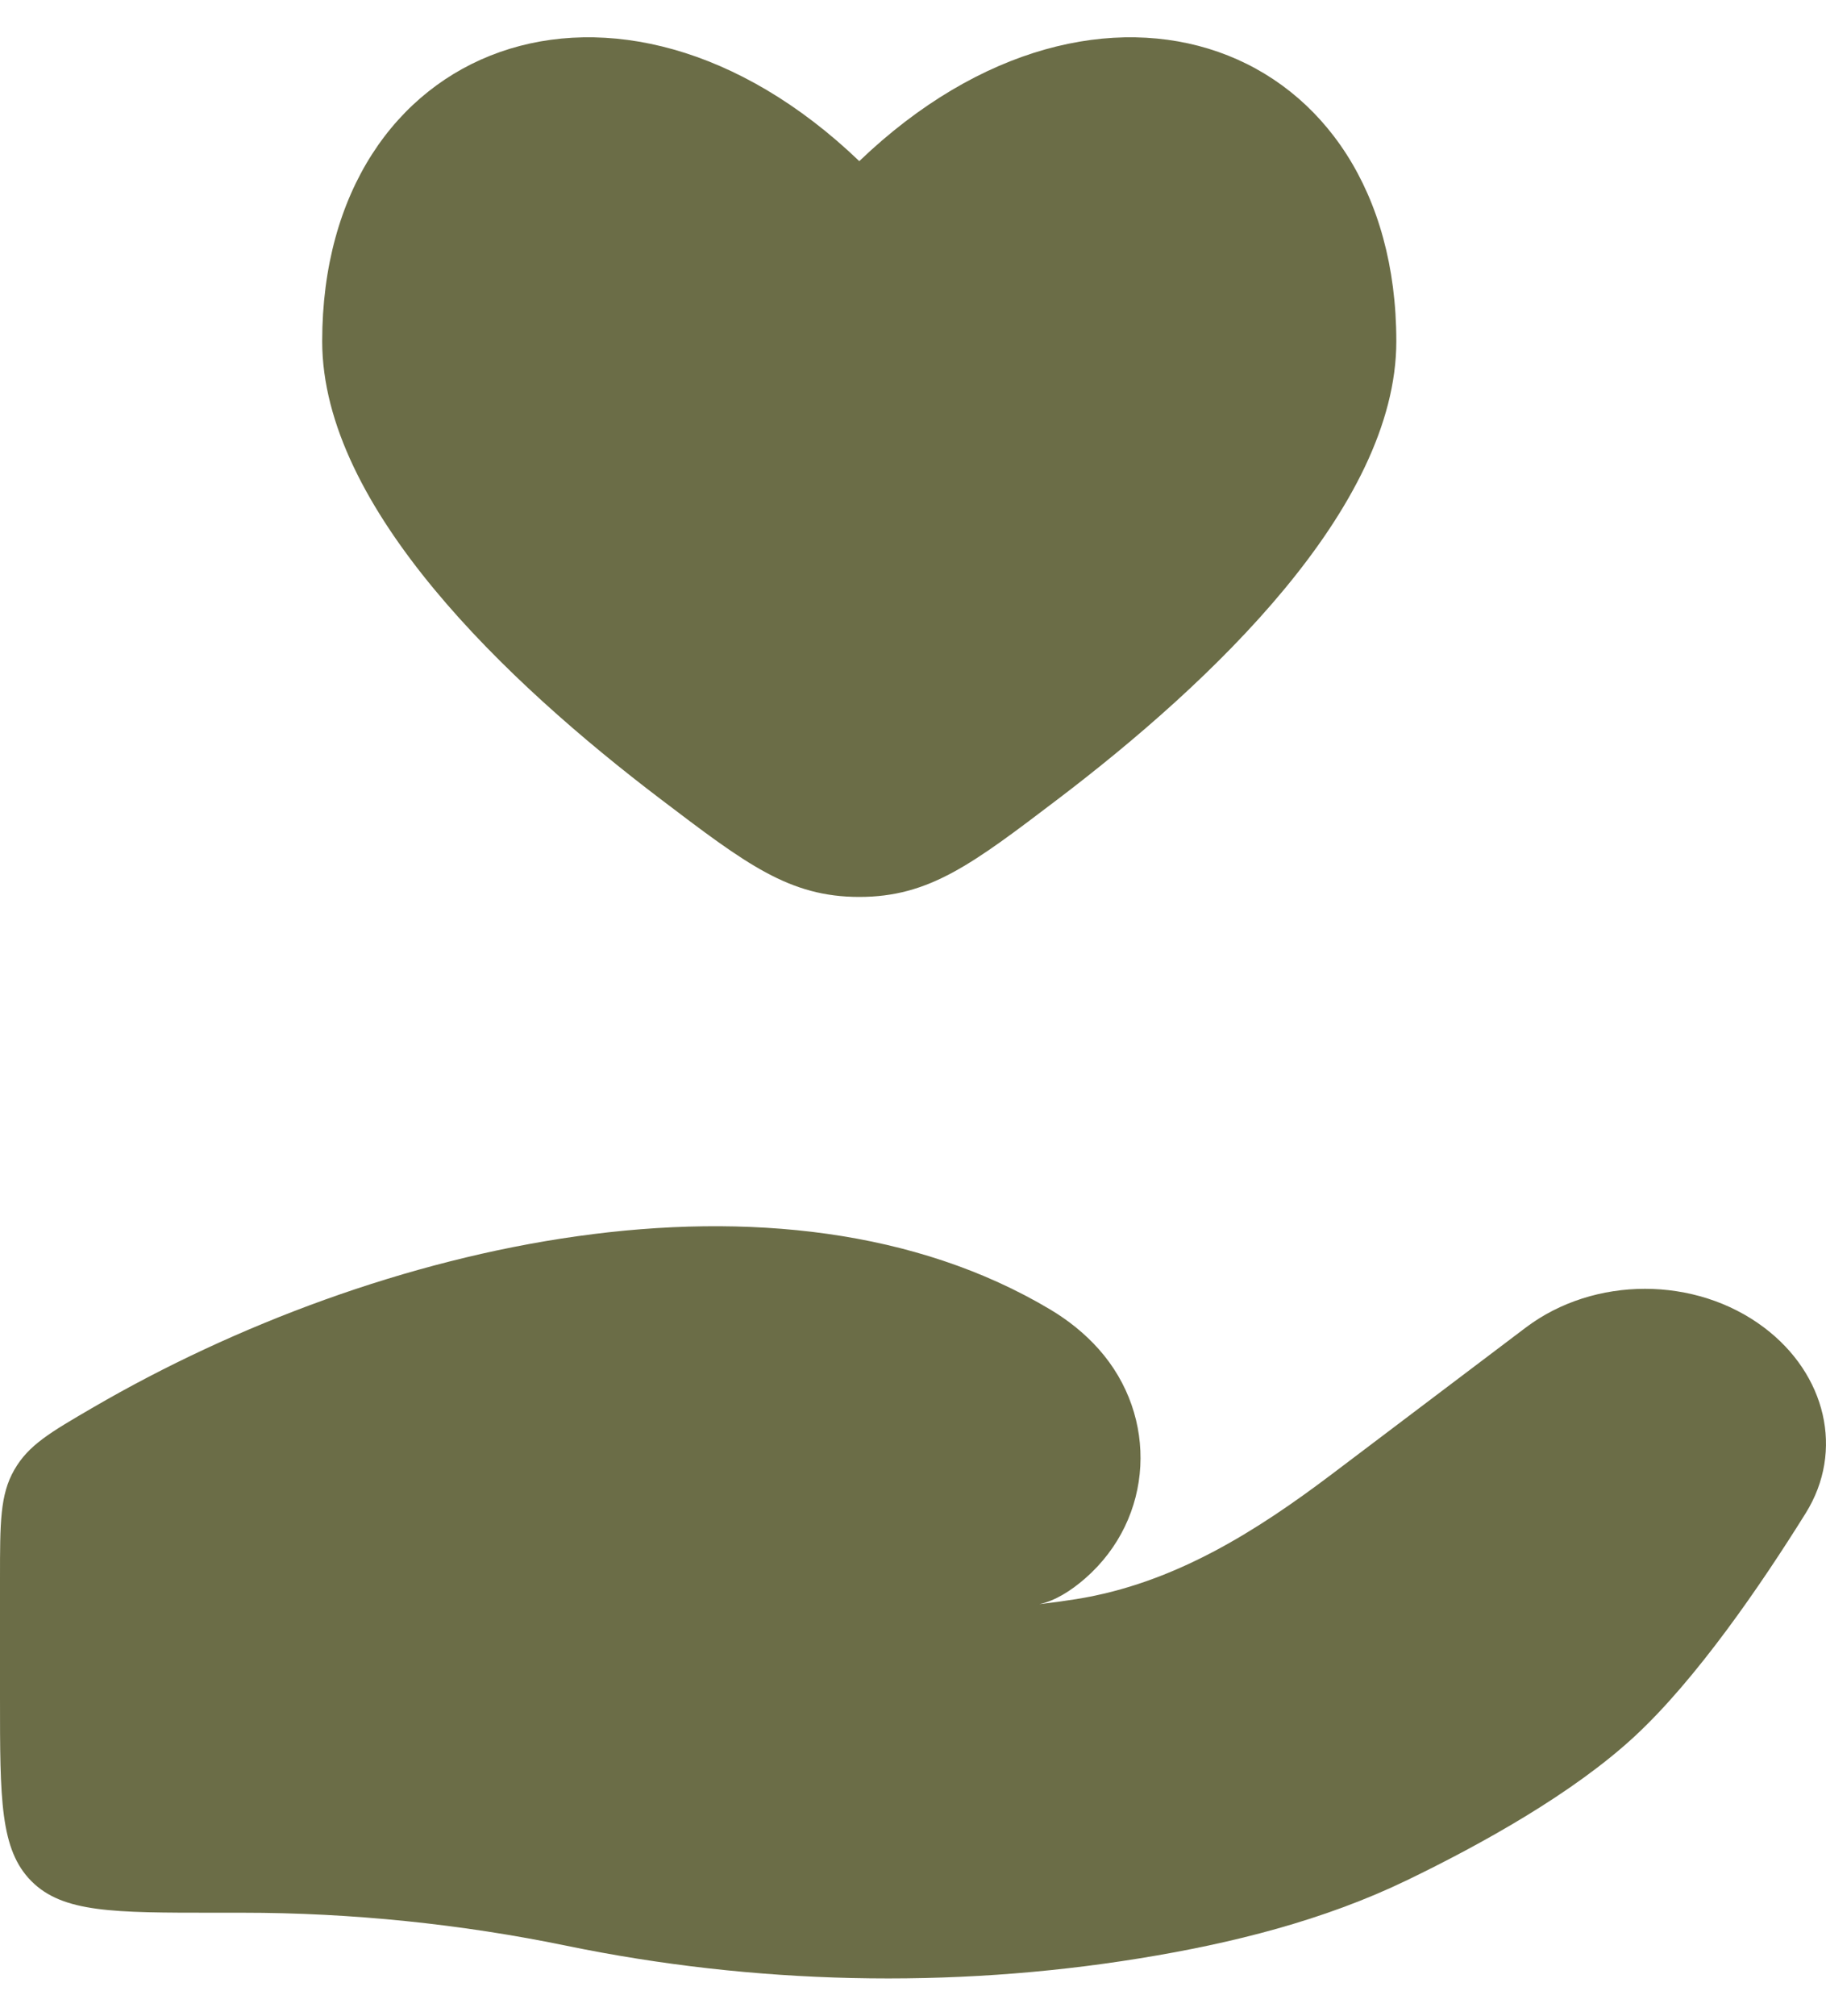 <?xml version="1.0" encoding="UTF-8"?> <svg xmlns="http://www.w3.org/2000/svg" width="29" height="32" viewBox="0 0 29 32" fill="none"><path d="M5.117 5.418C5.117 8.059 8.061 10.84 10.49 12.685C11.854 13.721 12.535 14.239 13.647 14.239C14.758 14.239 15.44 13.721 16.803 12.685C19.232 10.84 22.176 8.059 22.176 5.418C22.176 0.659 17.485 -1.118 13.647 2.558C9.809 -1.118 5.117 0.659 5.117 5.418Z" fill="#6B6D47"></path><path d="M3.855 30.365H3.412C1.803 30.365 0.999 30.365 0.5 29.865C0 29.365 0 28.561 0 26.953V25.056C0 24.172 0 23.729 0.227 23.334C0.454 22.939 0.797 22.74 1.483 22.341C5.995 19.717 12.404 18.239 16.682 20.79C16.969 20.962 17.228 21.169 17.449 21.417C18.401 22.486 18.331 24.1 17.234 25.058C17.002 25.26 16.755 25.413 16.507 25.467C16.711 25.443 16.907 25.416 17.094 25.386C18.649 25.138 19.954 24.307 21.149 23.405L24.231 21.076C25.318 20.255 26.931 20.255 28.018 21.076C28.997 21.814 29.296 23.031 28.677 24.023C27.956 25.179 26.939 26.659 25.963 27.563C24.986 28.468 23.531 29.276 22.343 29.85C21.027 30.485 19.573 30.851 18.094 31.09C15.095 31.576 11.969 31.502 9.001 30.89C7.323 30.544 5.58 30.365 3.855 30.365Z" fill="#6B6D47"></path></svg> 